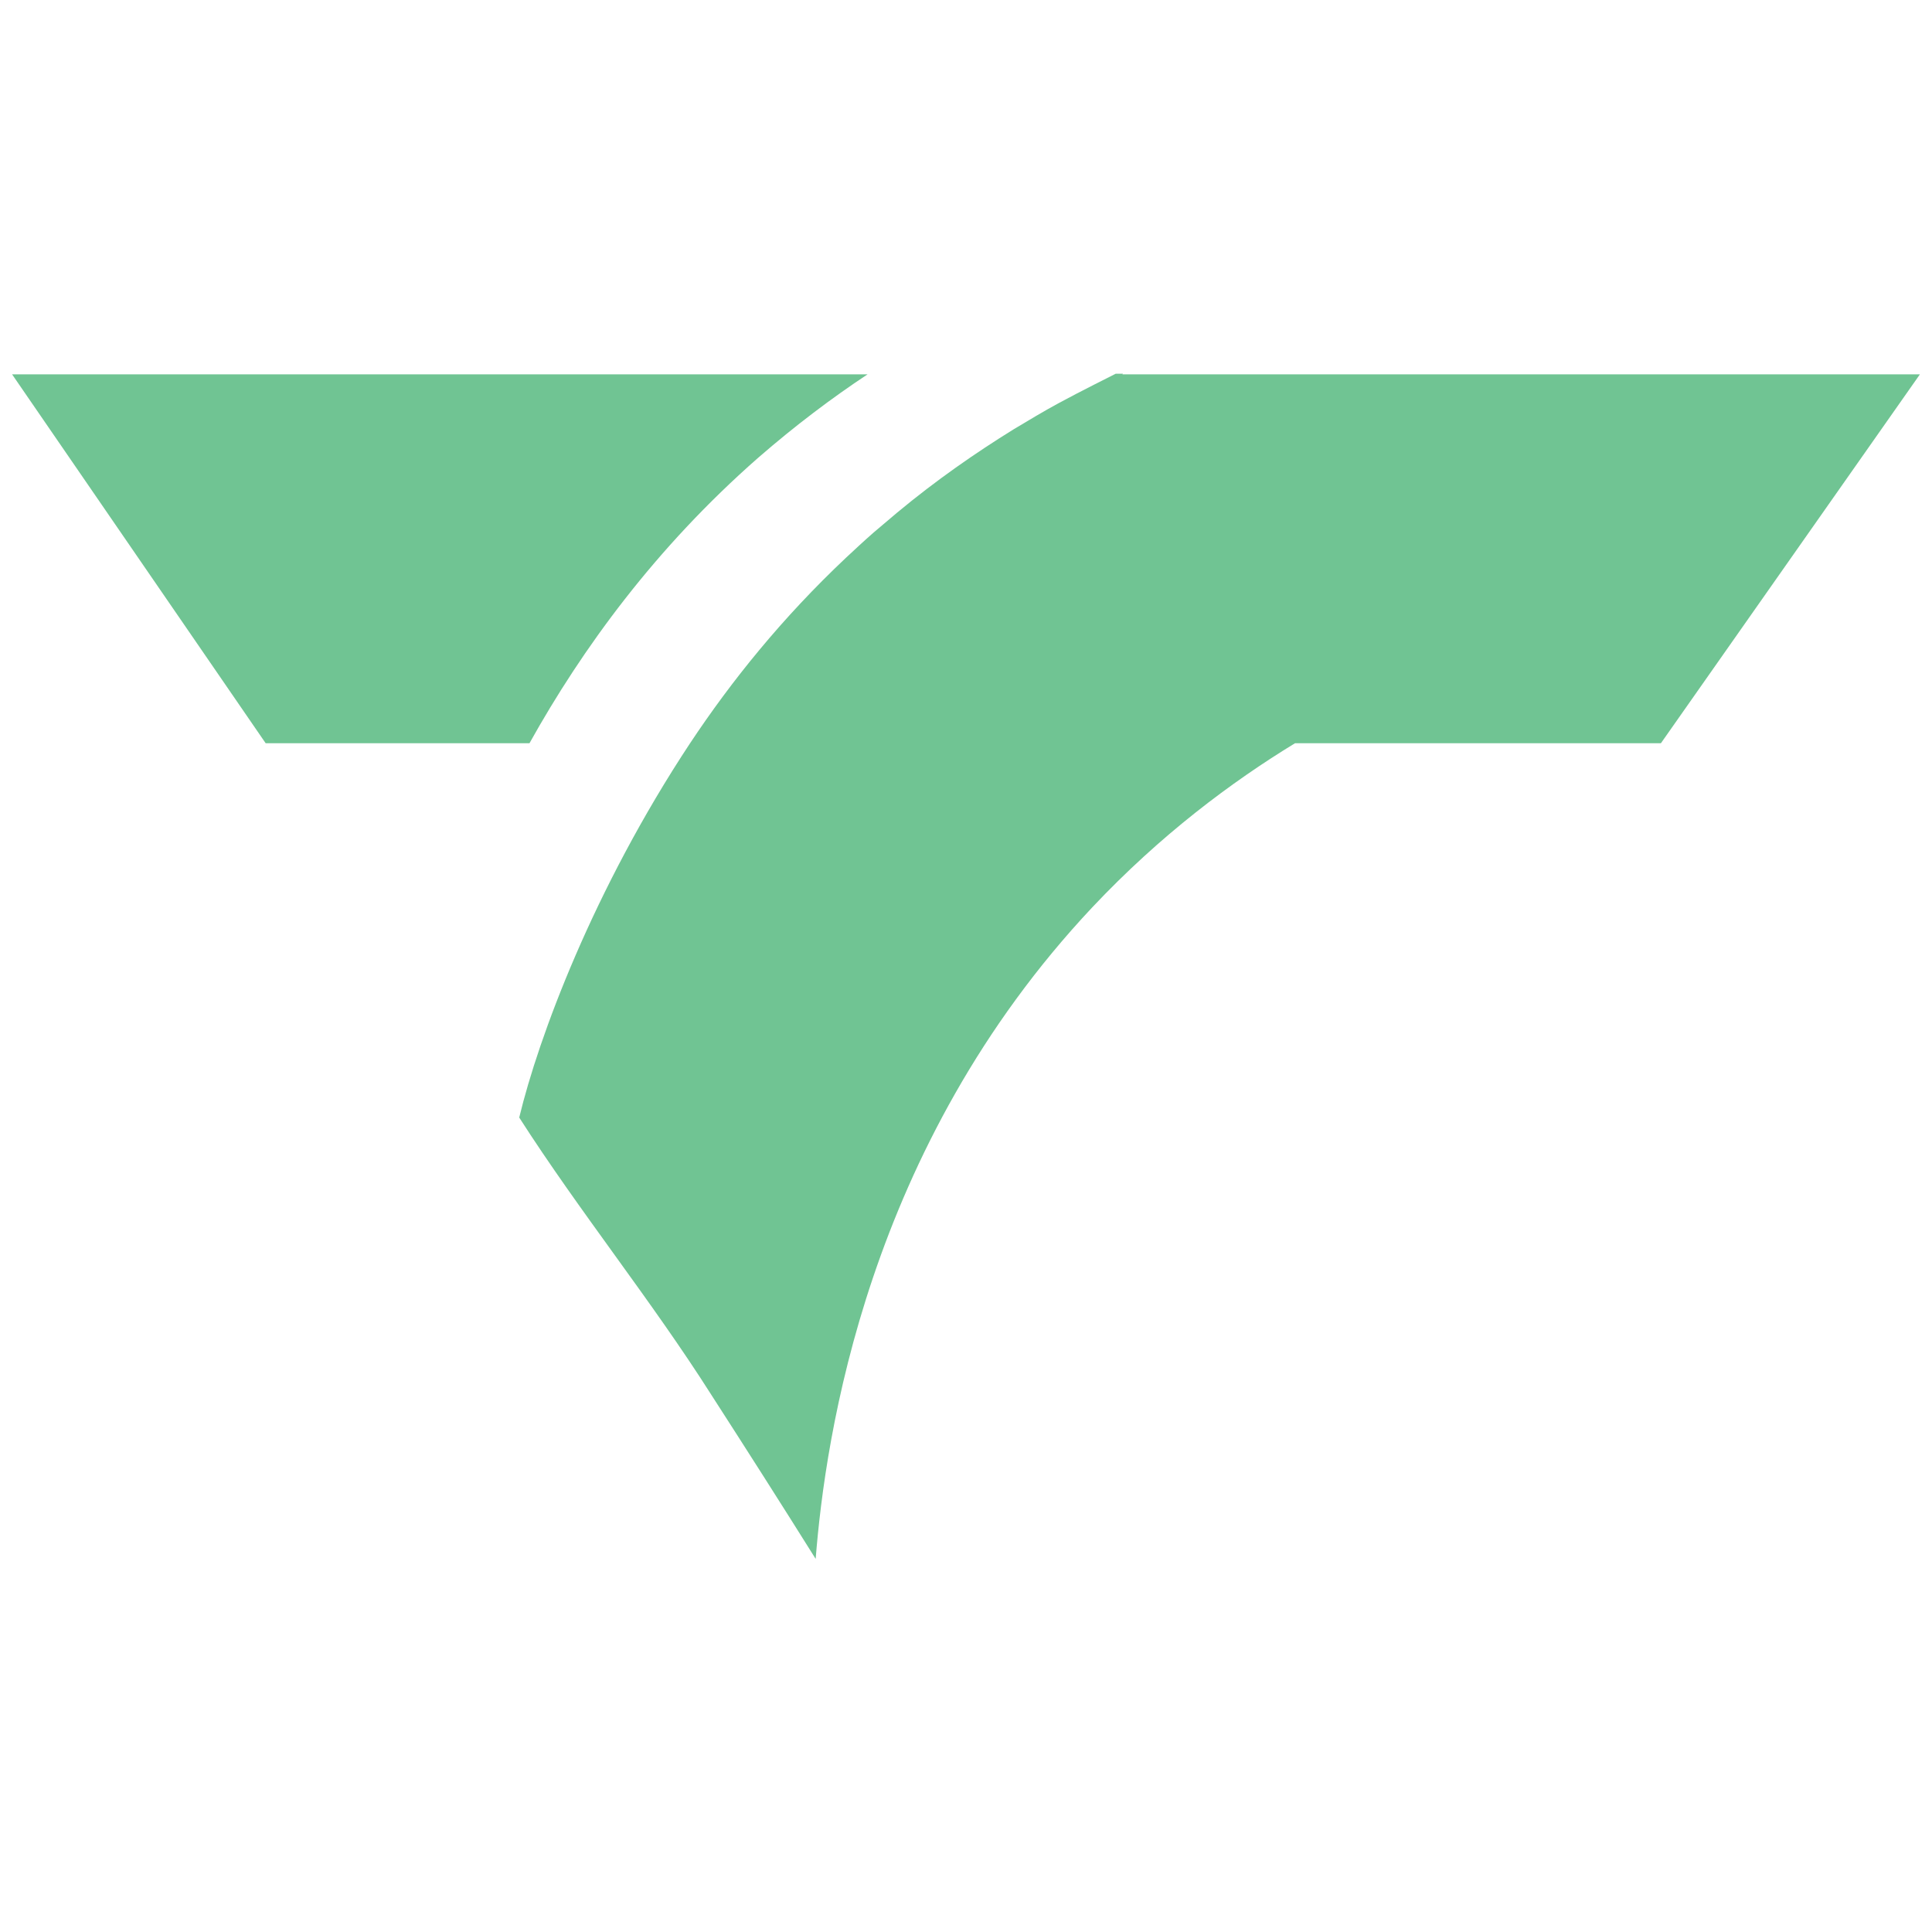 <?xml version="1.0" encoding="UTF-8"?> <svg xmlns="http://www.w3.org/2000/svg" id="Layer_1" data-name="Layer 1" width="32" height="32" viewBox="0 0 32 32"><defs><style> .cls-1 { fill: #70c493; } </style></defs><path class="cls-1" d="m12.56,7.58c.61-.53,1.22-.99,1.81-1.38H.2l4.2,6.11h4.37c.87-1.56,2.08-3.23,3.79-4.73Z"></path><path class="cls-1" d="m18.6,6.19h-.12s-.62.31-.95.49h0c-.24.13-.49.28-.74.43-.63.39-1.28.84-1.93,1.38-.13.11-.26.22-.39.33-.16.14-.31.28-.46.42-1.05.99-1.89,2.03-2.58,3.07-1.6,2.42-2.51,4.87-2.83,6.2,1,1.56,2.19,3.03,3.18,4.59.58.9,1.16,1.81,1.73,2.72.16-2.02.85-6.82,4.58-10.79,1.13-1.2,2.31-2.08,3.36-2.72h6.06l4.29-6.11h-13.21Z"></path></svg> 